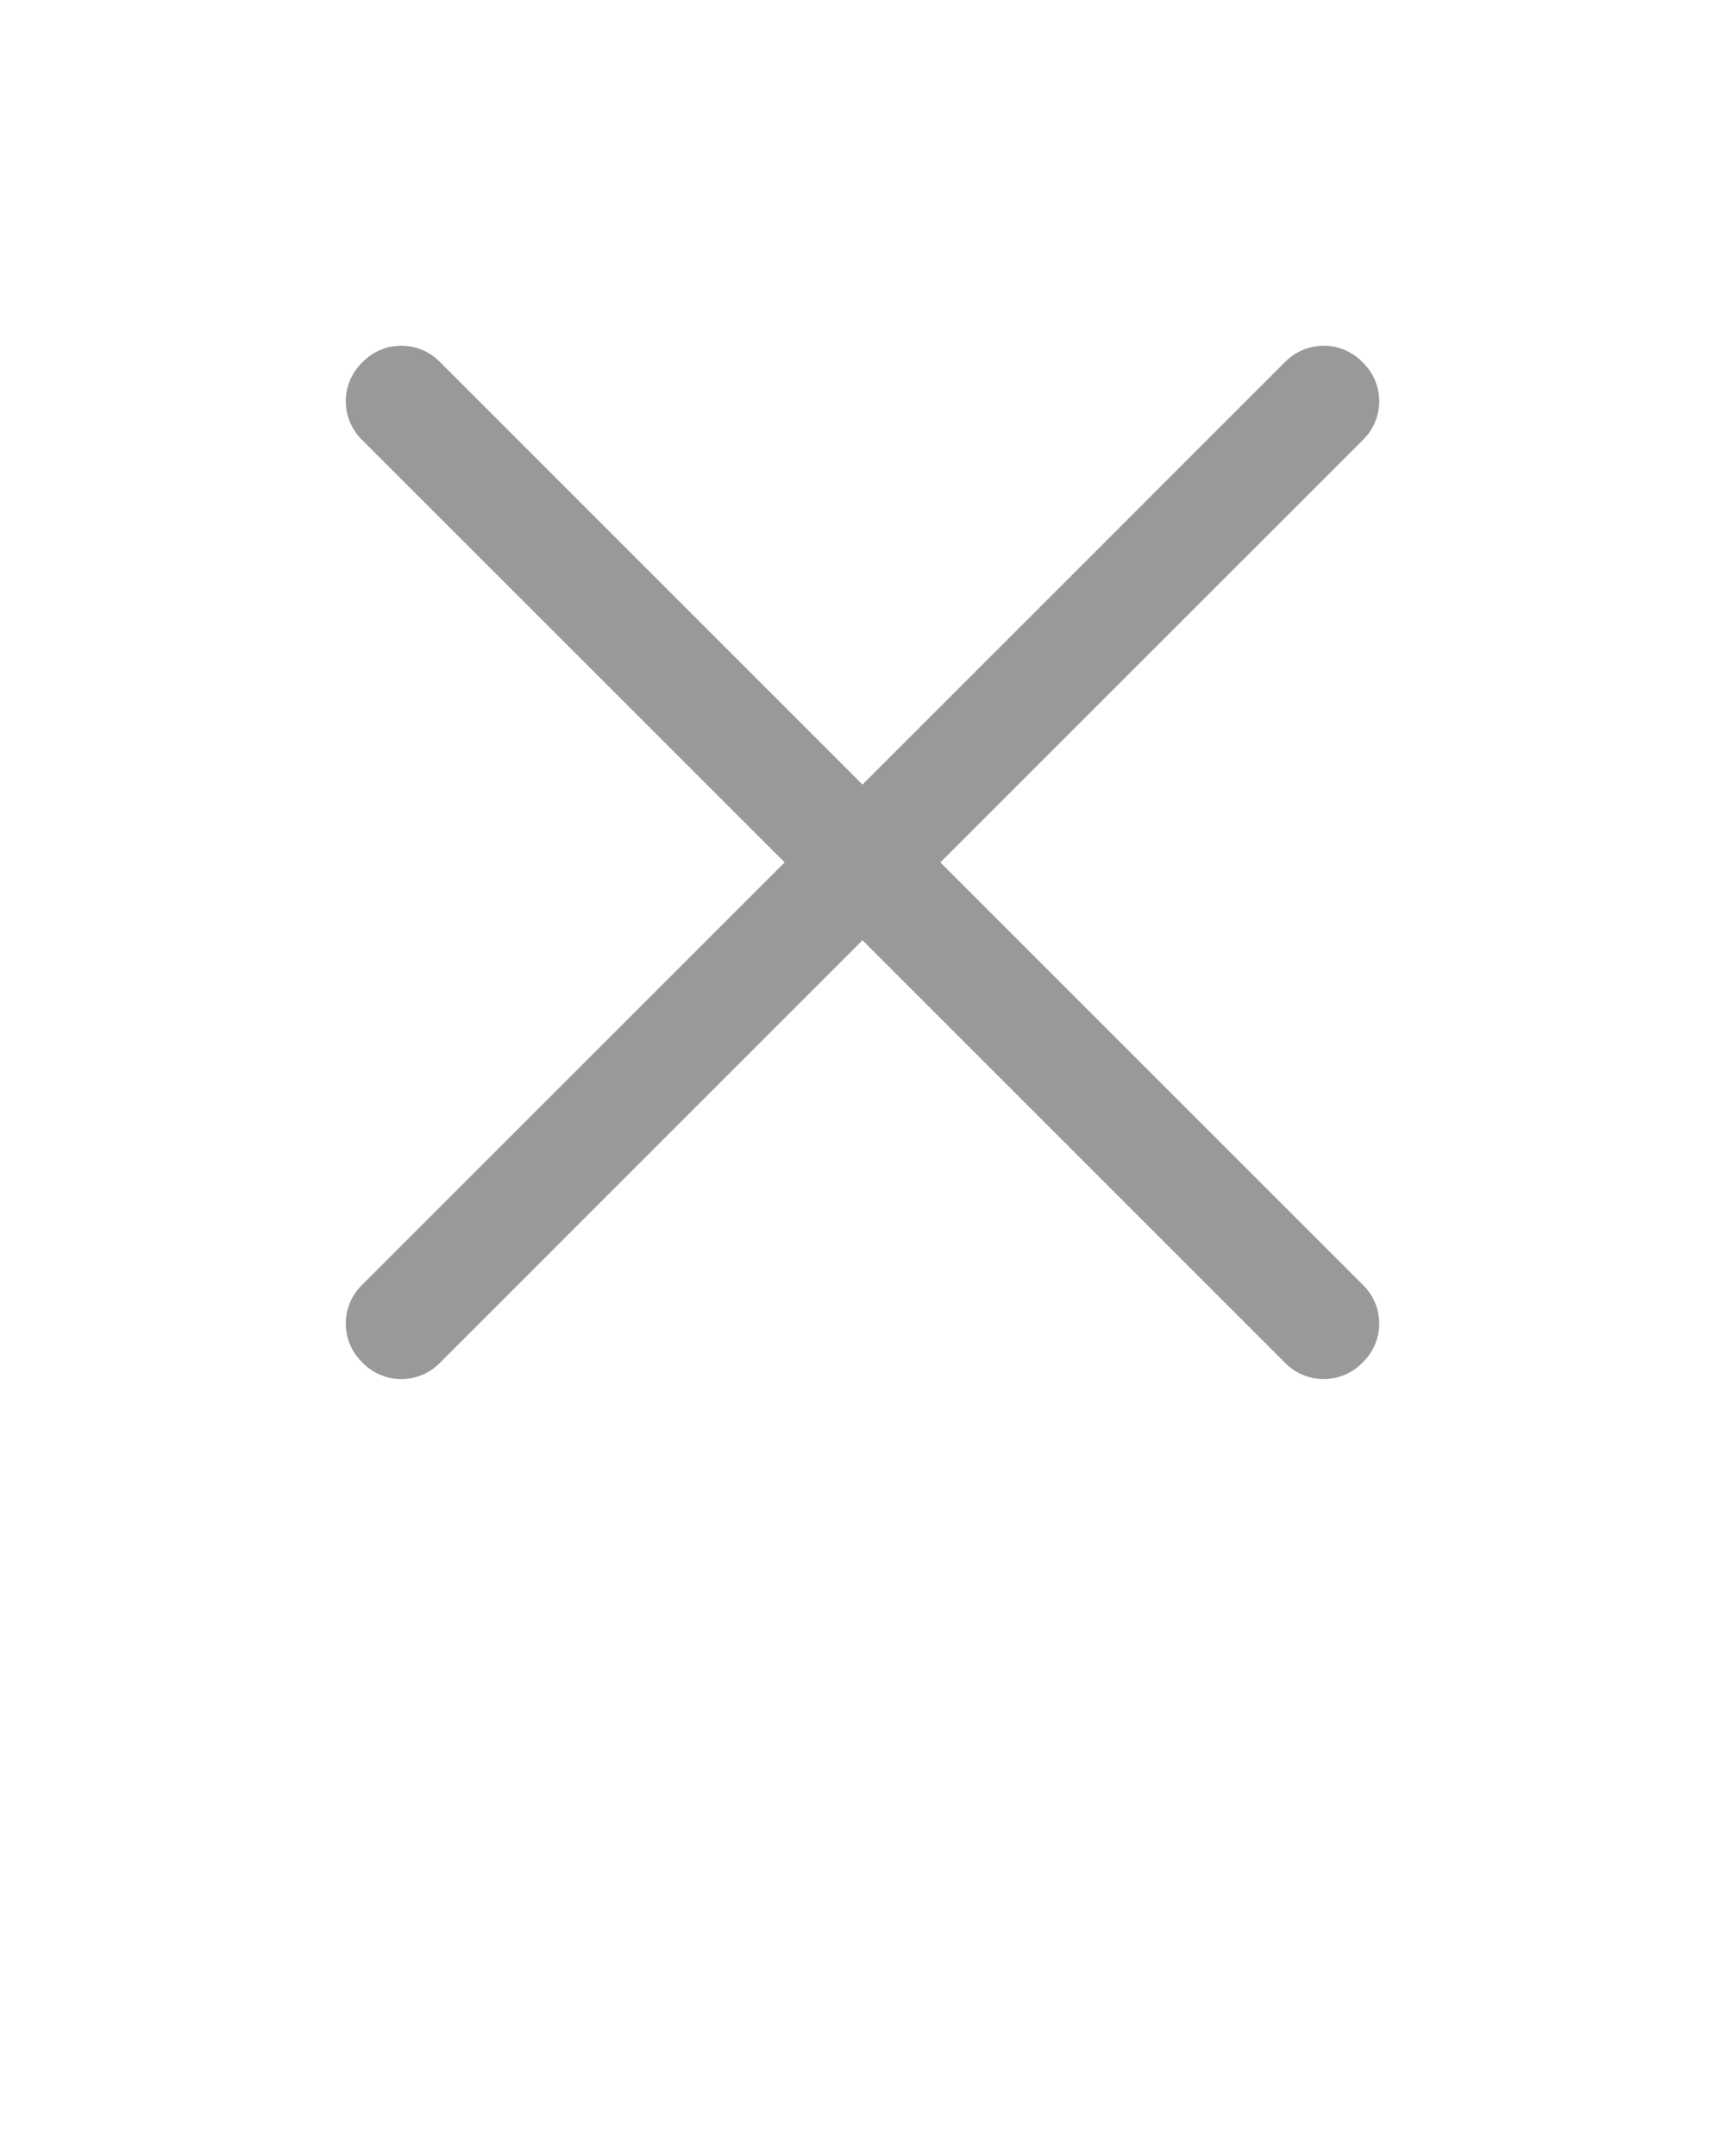 <svg xmlns="http://www.w3.org/2000/svg" xmlns:xlink="http://www.w3.org/1999/xlink" viewBox="0 0 32 40" version="1.1"
     x="0px" y="0px">
    <g stroke="none" stroke-width="1" fill="none" fill-rule="evenodd">
        <path d="M25.263,6.707 L25.293,6.737 C25.683,7.128 25.683,7.761 25.293,8.152 L17.444,16 L17.444,16 L25.293,23.848 C25.683,24.239 25.683,24.872 25.293,25.263 L25.263,25.293 C24.872,25.683 24.239,25.683 23.848,25.293 L16,17.444 L16,17.444 L8.152,25.293 C7.761,25.683 7.128,25.683 6.737,25.293 L6.707,25.263 C6.317,24.872 6.317,24.239 6.707,23.848 L14.556,16 L14.556,16 L6.707,8.152 C6.317,7.761 6.317,7.128 6.707,6.737 L6.737,6.707 C7.128,6.317 7.761,6.317 8.152,6.707 L16,14.556 L16,14.556 L23.848,6.707 C24.239,6.317 24.872,6.317 25.263,6.707 Z"
              fill="#999999" fill-rule="nonzero"/>
    </g>
</svg>